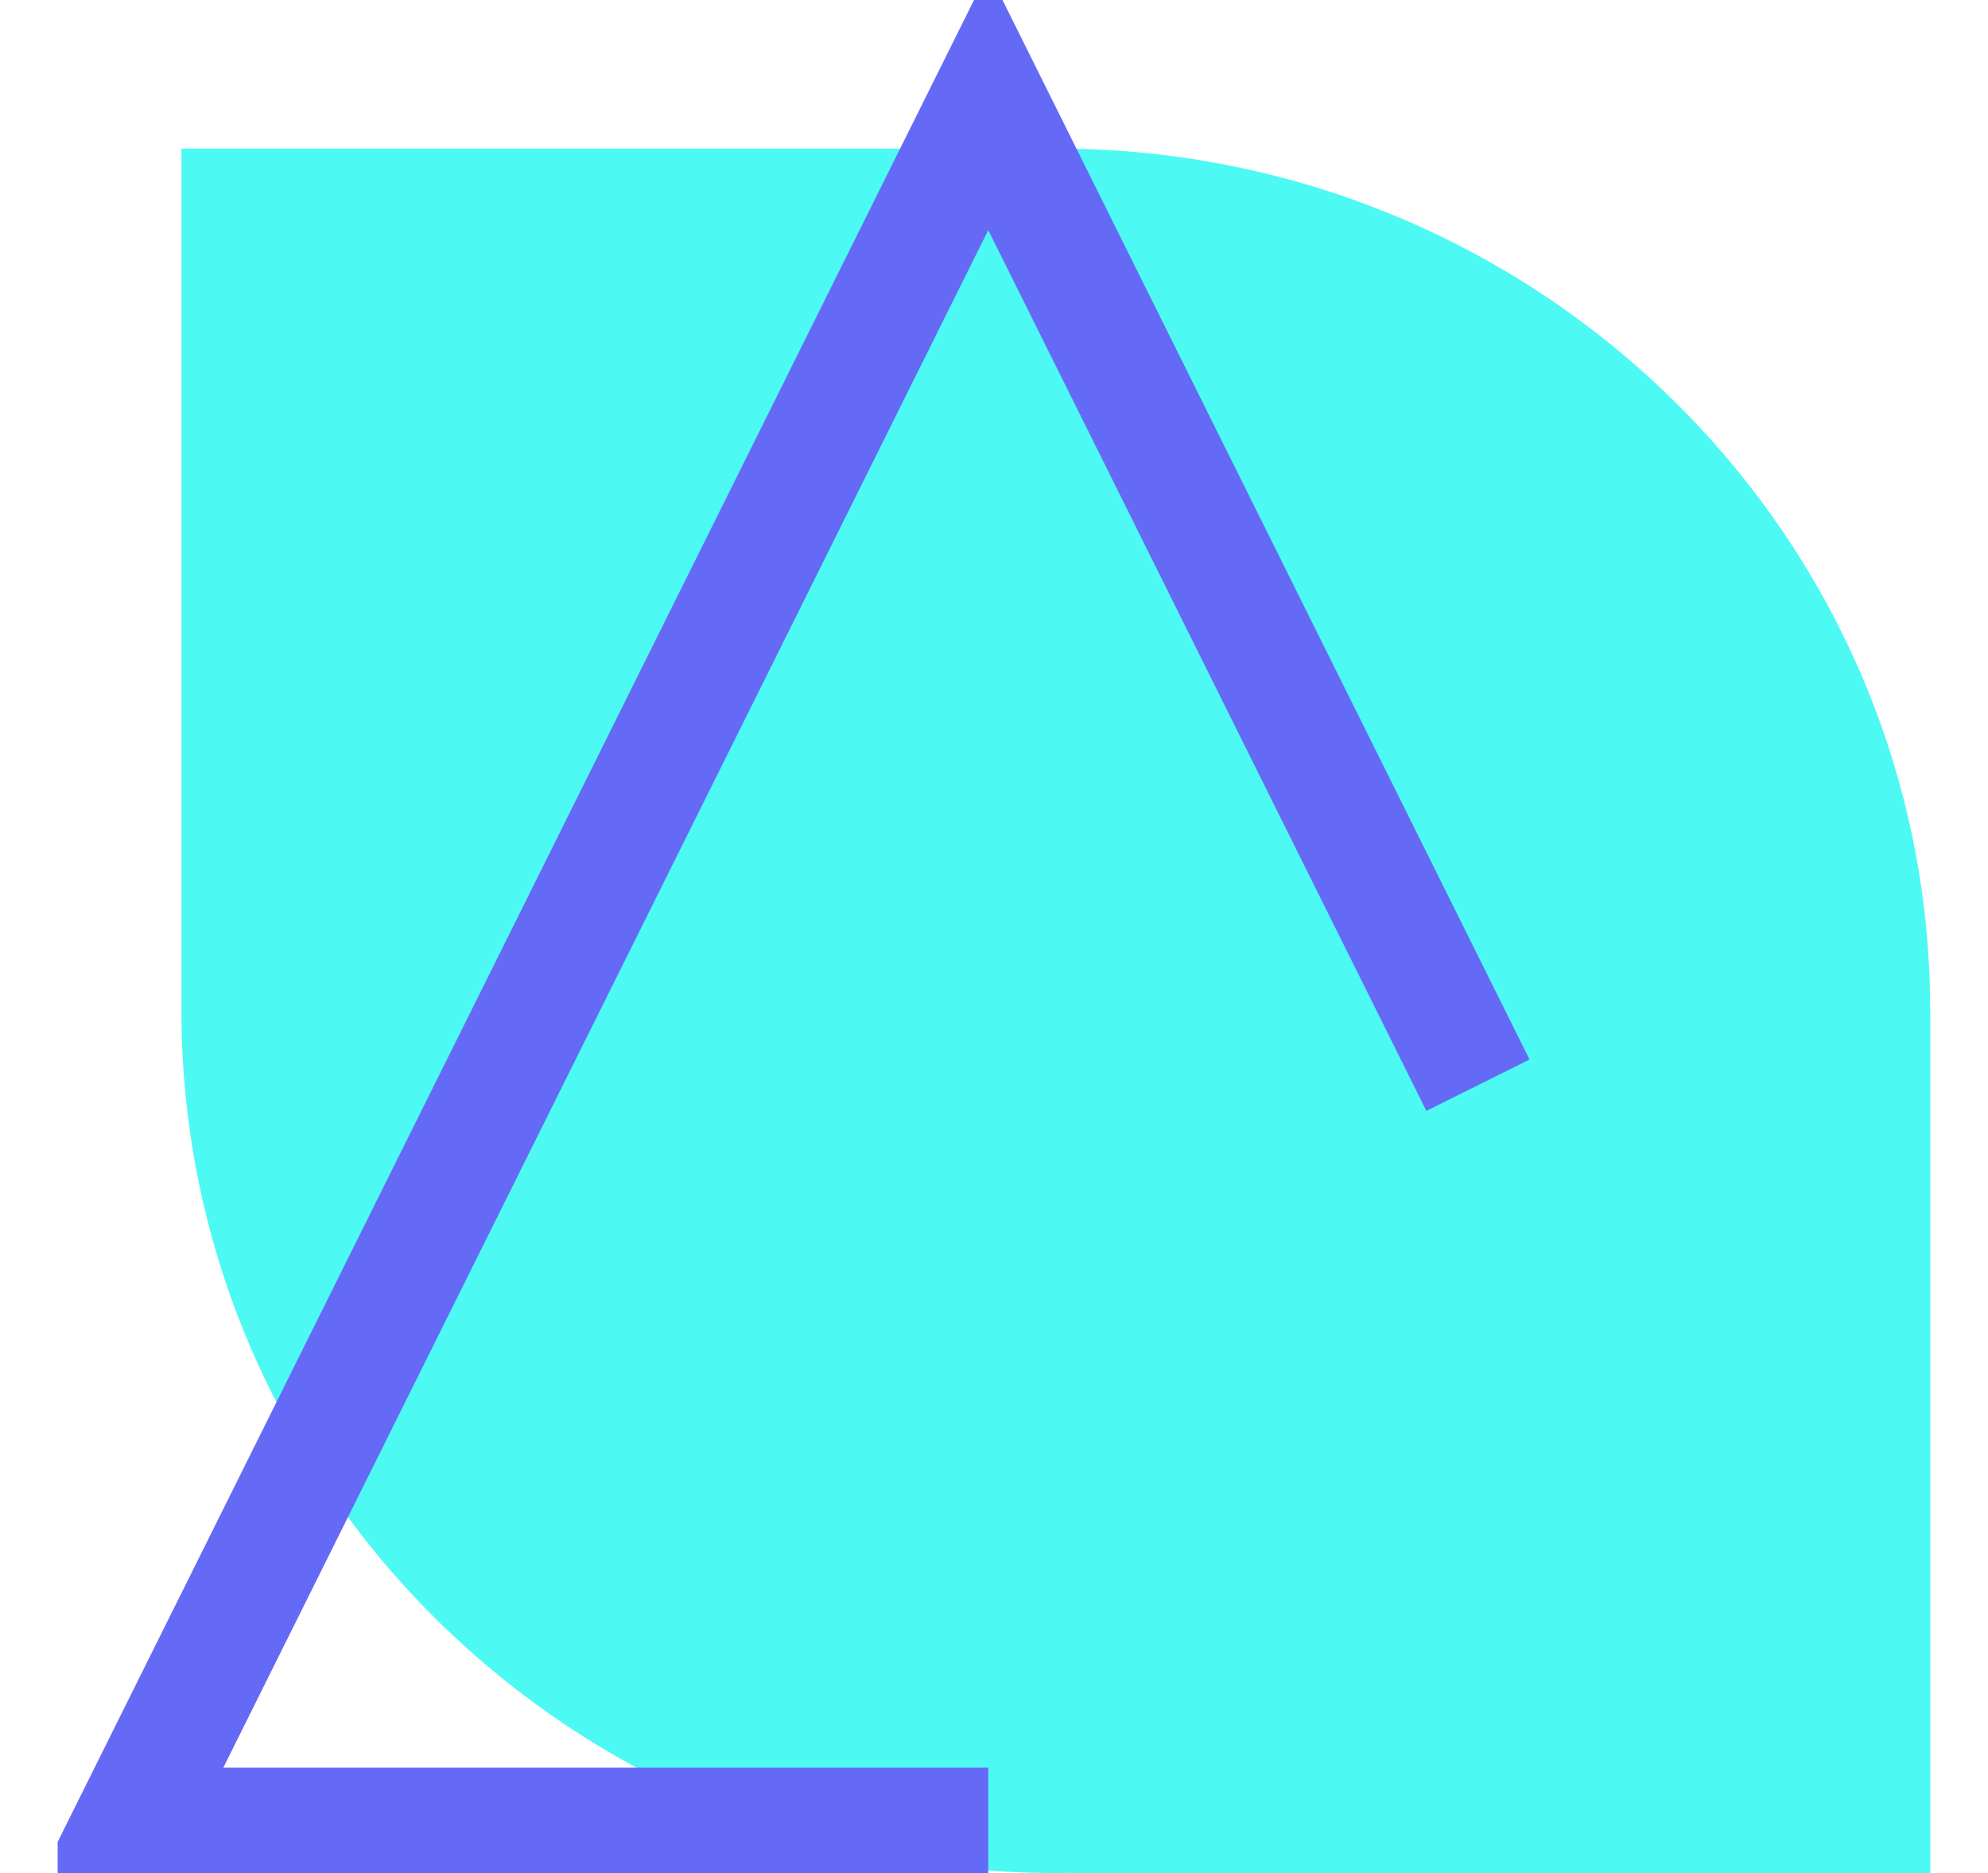 <svg width="69" height="65" viewBox="0 0 69 65" fill="none" xmlns="http://www.w3.org/2000/svg">
<g clip-path="url(#clip0_278_1081)">
<path d="M36.645 5.155C36.451 5.155 36.256 5.163 36.061 5.171L36.077 5.155H6.298V35.078C6.298 51.607 19.883 65 36.645 65C36.84 65 37.035 64.992 37.229 64.984L37.214 65H66.993V35.078C66.993 18.548 53.407 5.155 36.645 5.155Z" fill="#4DF9F3"/>
<path d="M34.301 63.342H4.522L34.301 3.497L51.297 37.659" stroke="#656AF6" stroke-width="4" stroke-miterlimit="10"/>
<path d="M36.645 65C36.839 65 37.034 64.992 37.228 64.984L37.213 65H66.992V35.078" fill="#4DF9F3"/>
</g>
<defs>
<clipPath id="clip0_278_1081">
<rect width="65" height="65" fill="white" transform="translate(2)"/>
</clipPath>
</defs>
</svg>
